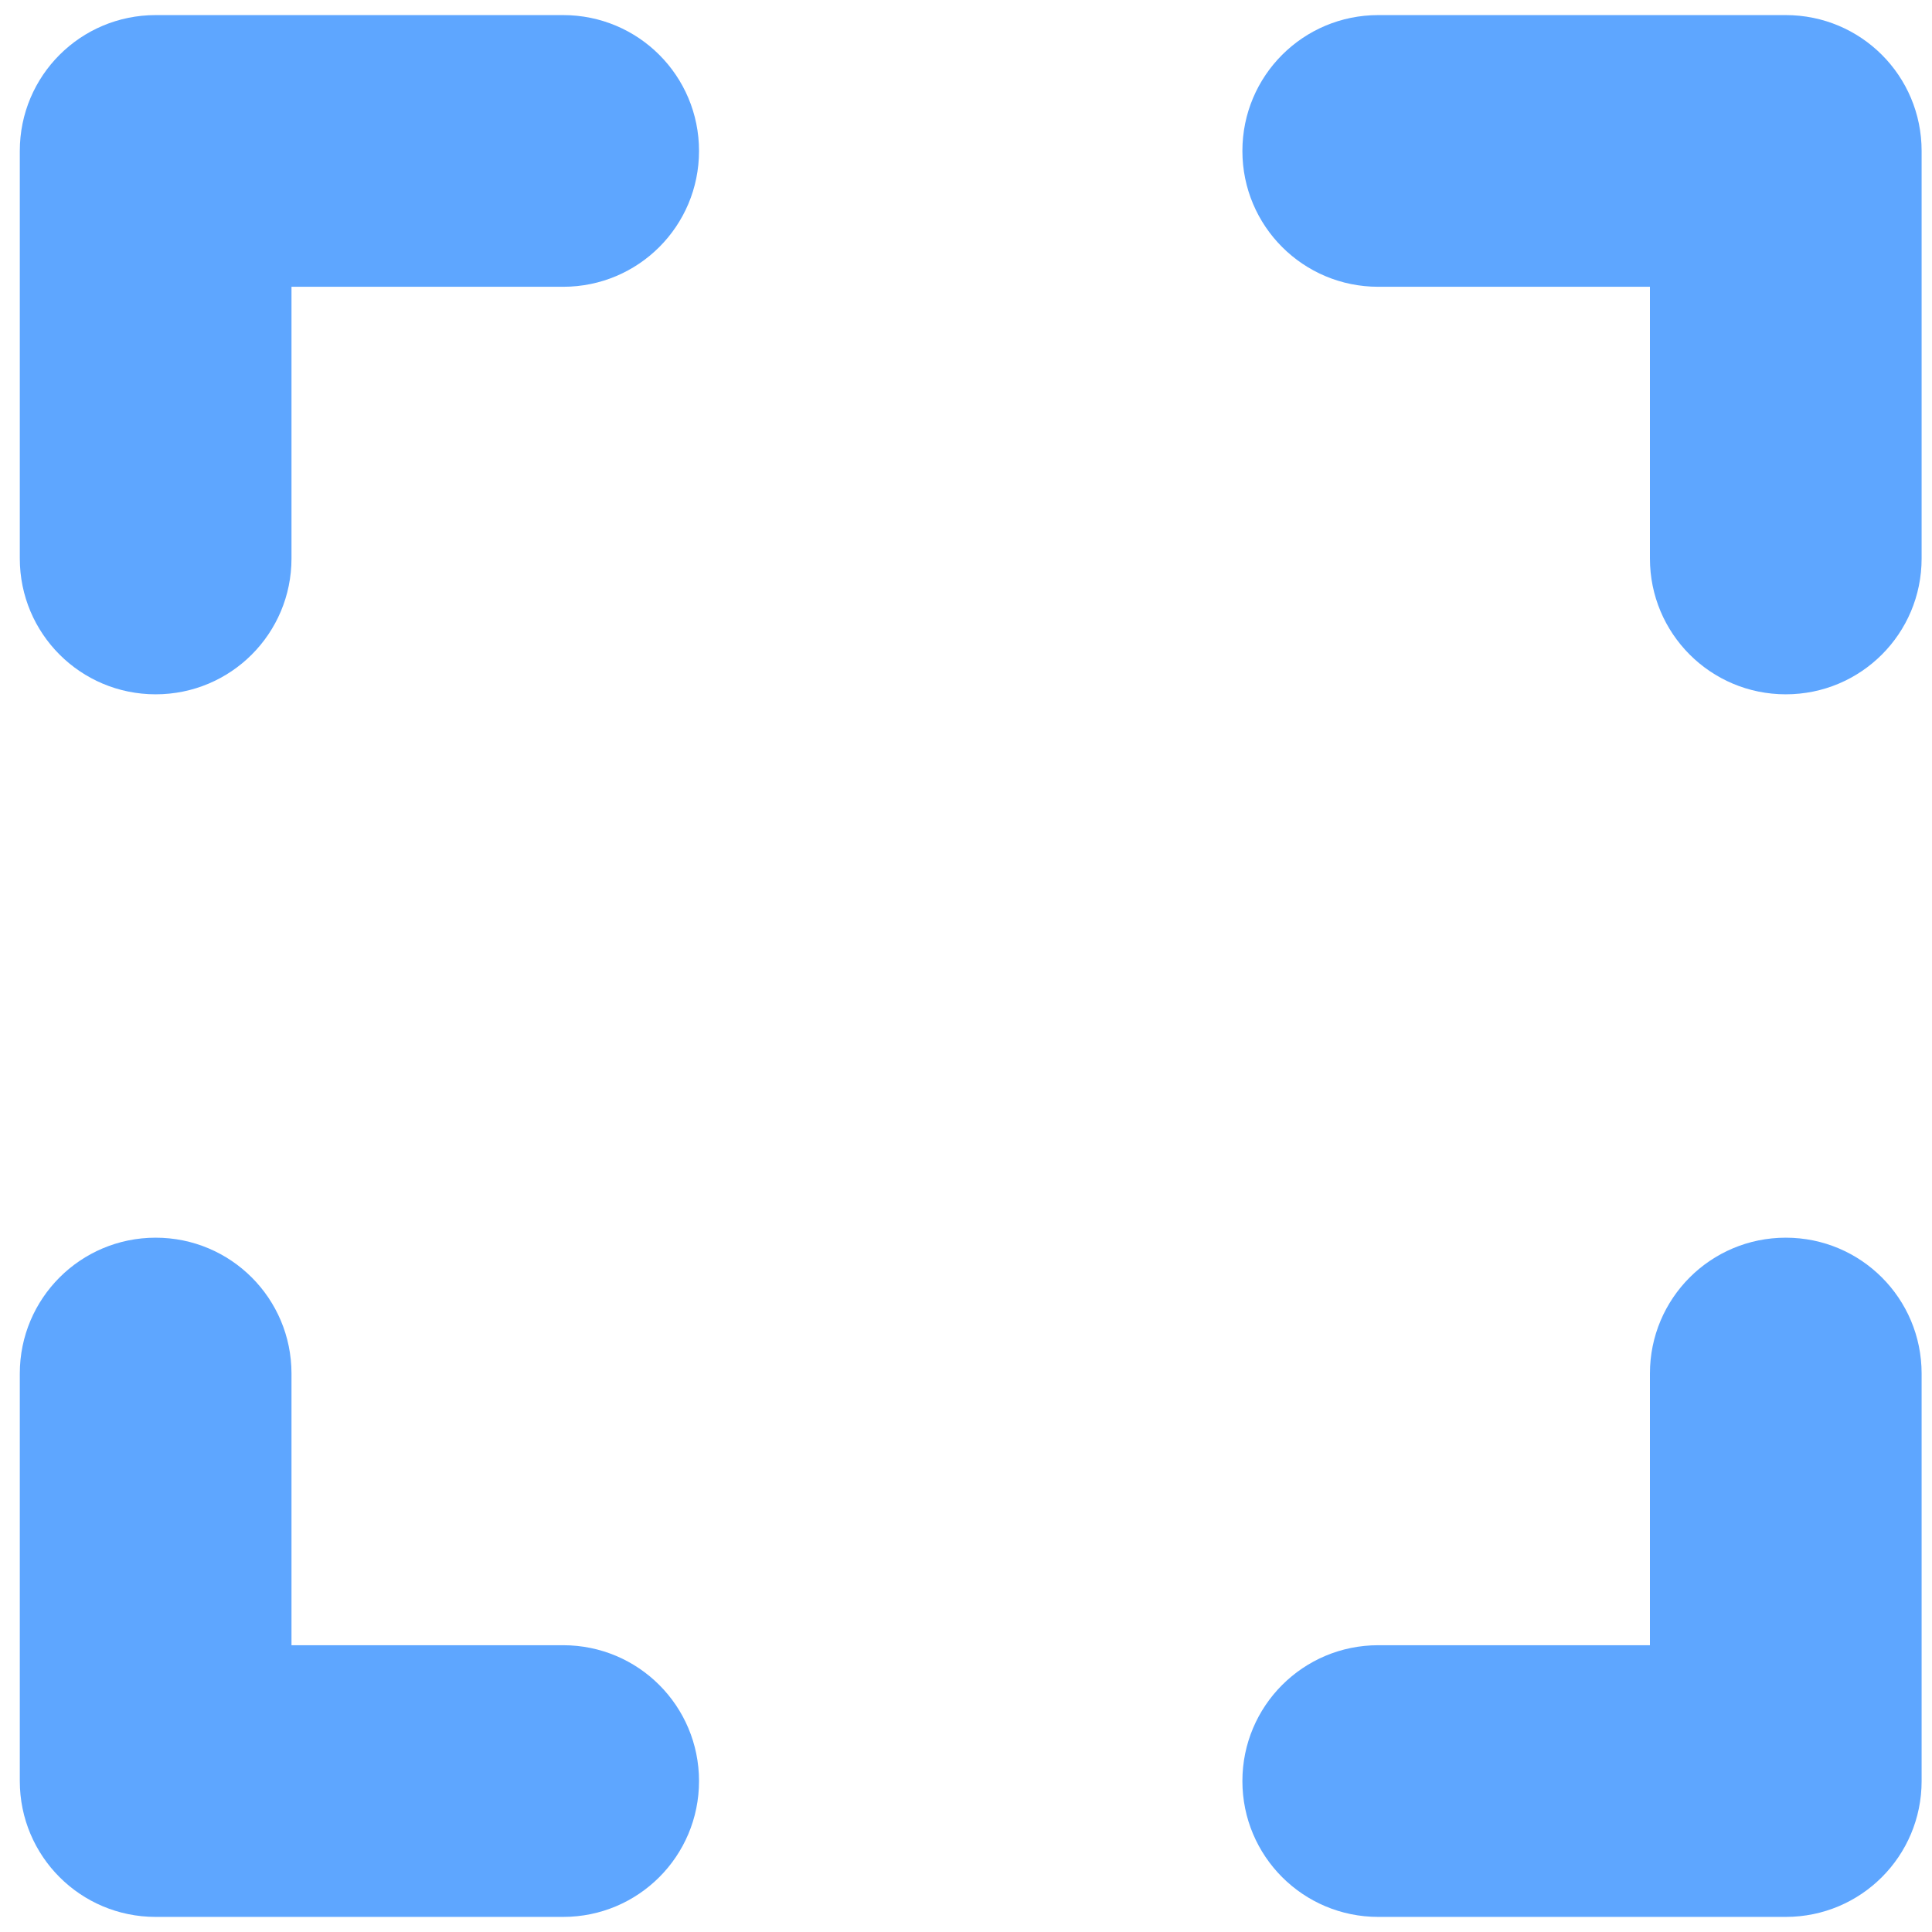 <svg width="32" height="32" viewBox="0 0 32 32" fill="none" xmlns="http://www.w3.org/2000/svg">
<path d="M2.578 0.25C1.334 0.25 0.328 1.255 0.328 2.5V9.25C0.328 10.495 1.334 11.5 2.578 11.5C3.823 11.5 4.828 10.495 4.828 9.25V4.75H9.328C10.573 4.75 11.578 3.745 11.578 2.5C11.578 1.255 10.573 0.25 9.328 0.25H2.578ZM4.828 22.75C4.828 21.506 3.823 20.5 2.578 20.5C1.334 20.5 0.328 21.506 0.328 22.75V29.5C0.328 30.744 1.334 31.75 2.578 31.75H9.328C10.573 31.75 11.578 30.744 11.578 29.5C11.578 28.256 10.573 27.25 9.328 27.25H4.828V22.75ZM22.828 0.25C21.584 0.25 20.578 1.255 20.578 2.5C20.578 3.745 21.584 4.75 22.828 4.75H27.328V9.25C27.328 10.495 28.334 11.5 29.578 11.5C30.823 11.5 31.828 10.495 31.828 9.25V2.5C31.828 1.255 30.823 0.25 29.578 0.25H22.828ZM31.828 22.75C31.828 21.506 30.823 20.5 29.578 20.5C28.334 20.5 27.328 21.506 27.328 22.75V27.25H22.828C21.584 27.25 20.578 28.256 20.578 29.5C20.578 30.744 21.584 31.75 22.828 31.75H29.578C30.823 31.75 31.828 30.744 31.828 29.5V22.75Z" fill="#5EA6FF"/>
</svg>
